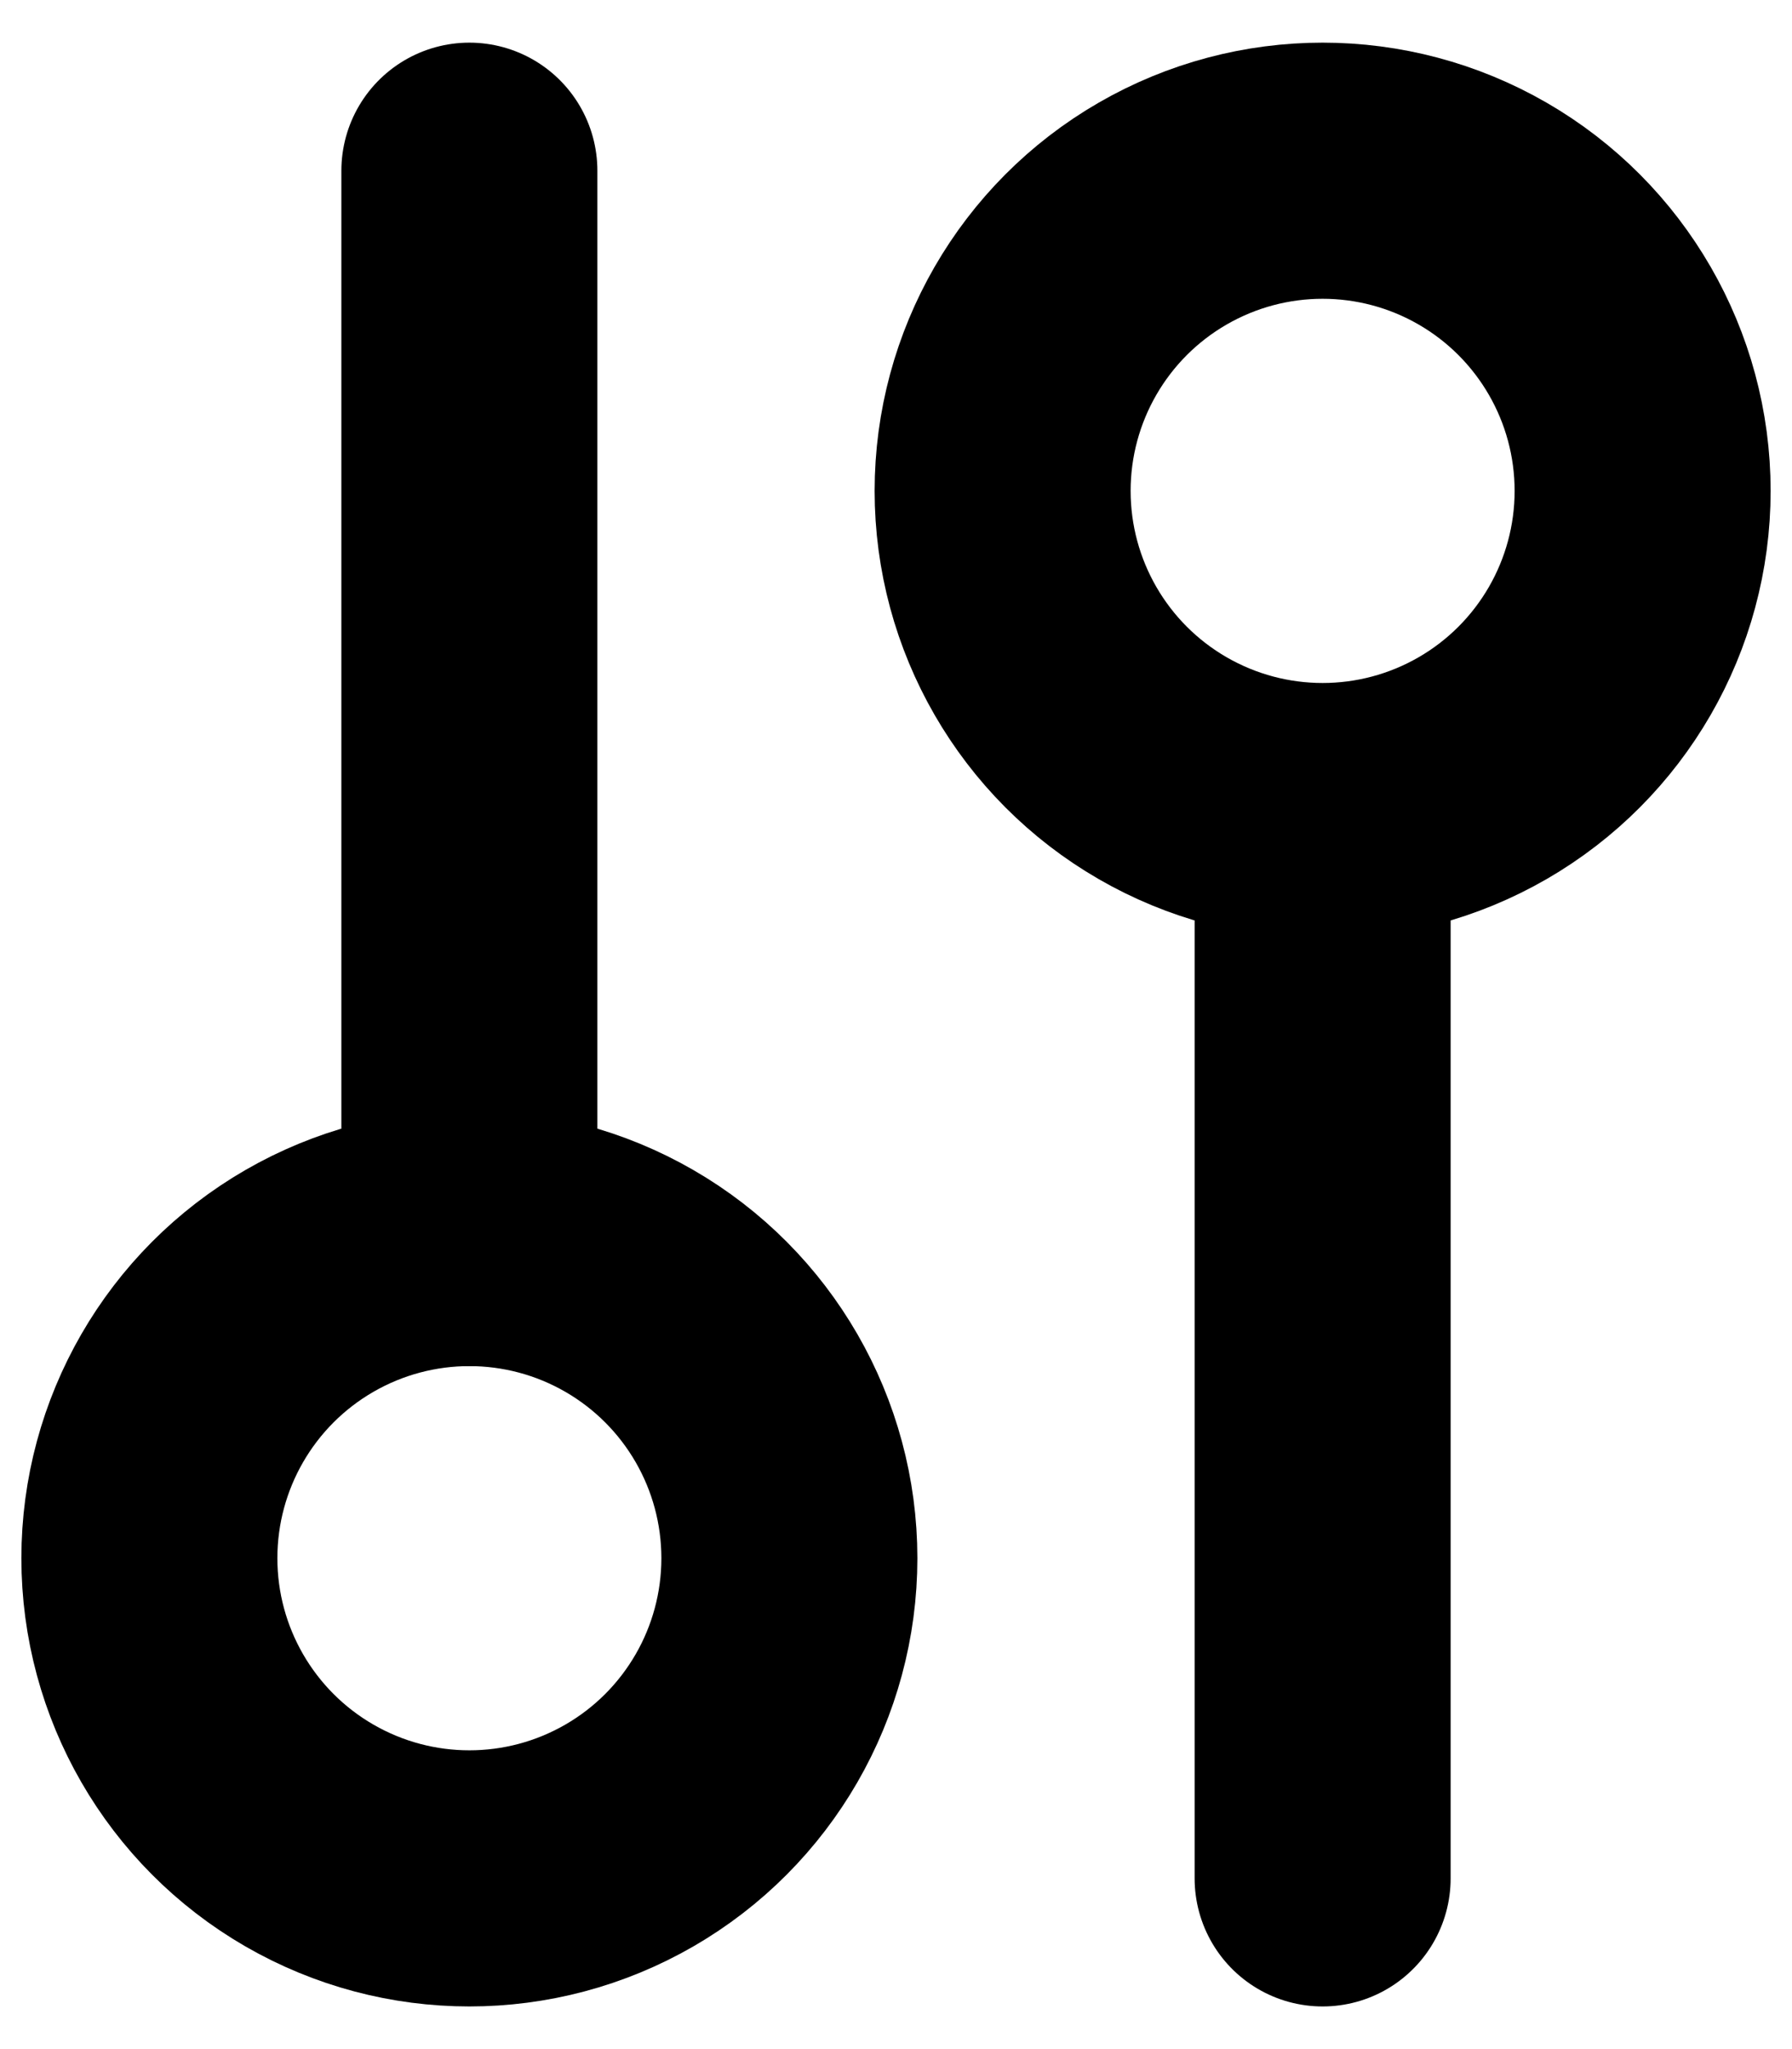 <svg width="14" height="16" viewBox="0 0 14 16" fill="none" xmlns="http://www.w3.org/2000/svg">
<path d="M10.333 7.167L10.333 14.667" stroke="black" stroke-width="2" stroke-linecap="round"/>
<path d="M3.667 1.333L3.667 9.667" stroke="black" stroke-width="2" stroke-linecap="round"/>
<ellipse cx="10.333" cy="3.833" rx="2.5" ry="2.5" transform="rotate(-180 10.333 3.833)" stroke="black" stroke-width="2" stroke-linecap="round"/>
<ellipse cx="3.667" cy="12.167" rx="2.5" ry="2.5" transform="rotate(-180 3.667 12.167)" stroke="black" stroke-width="2" stroke-linecap="round"/>
</svg>
